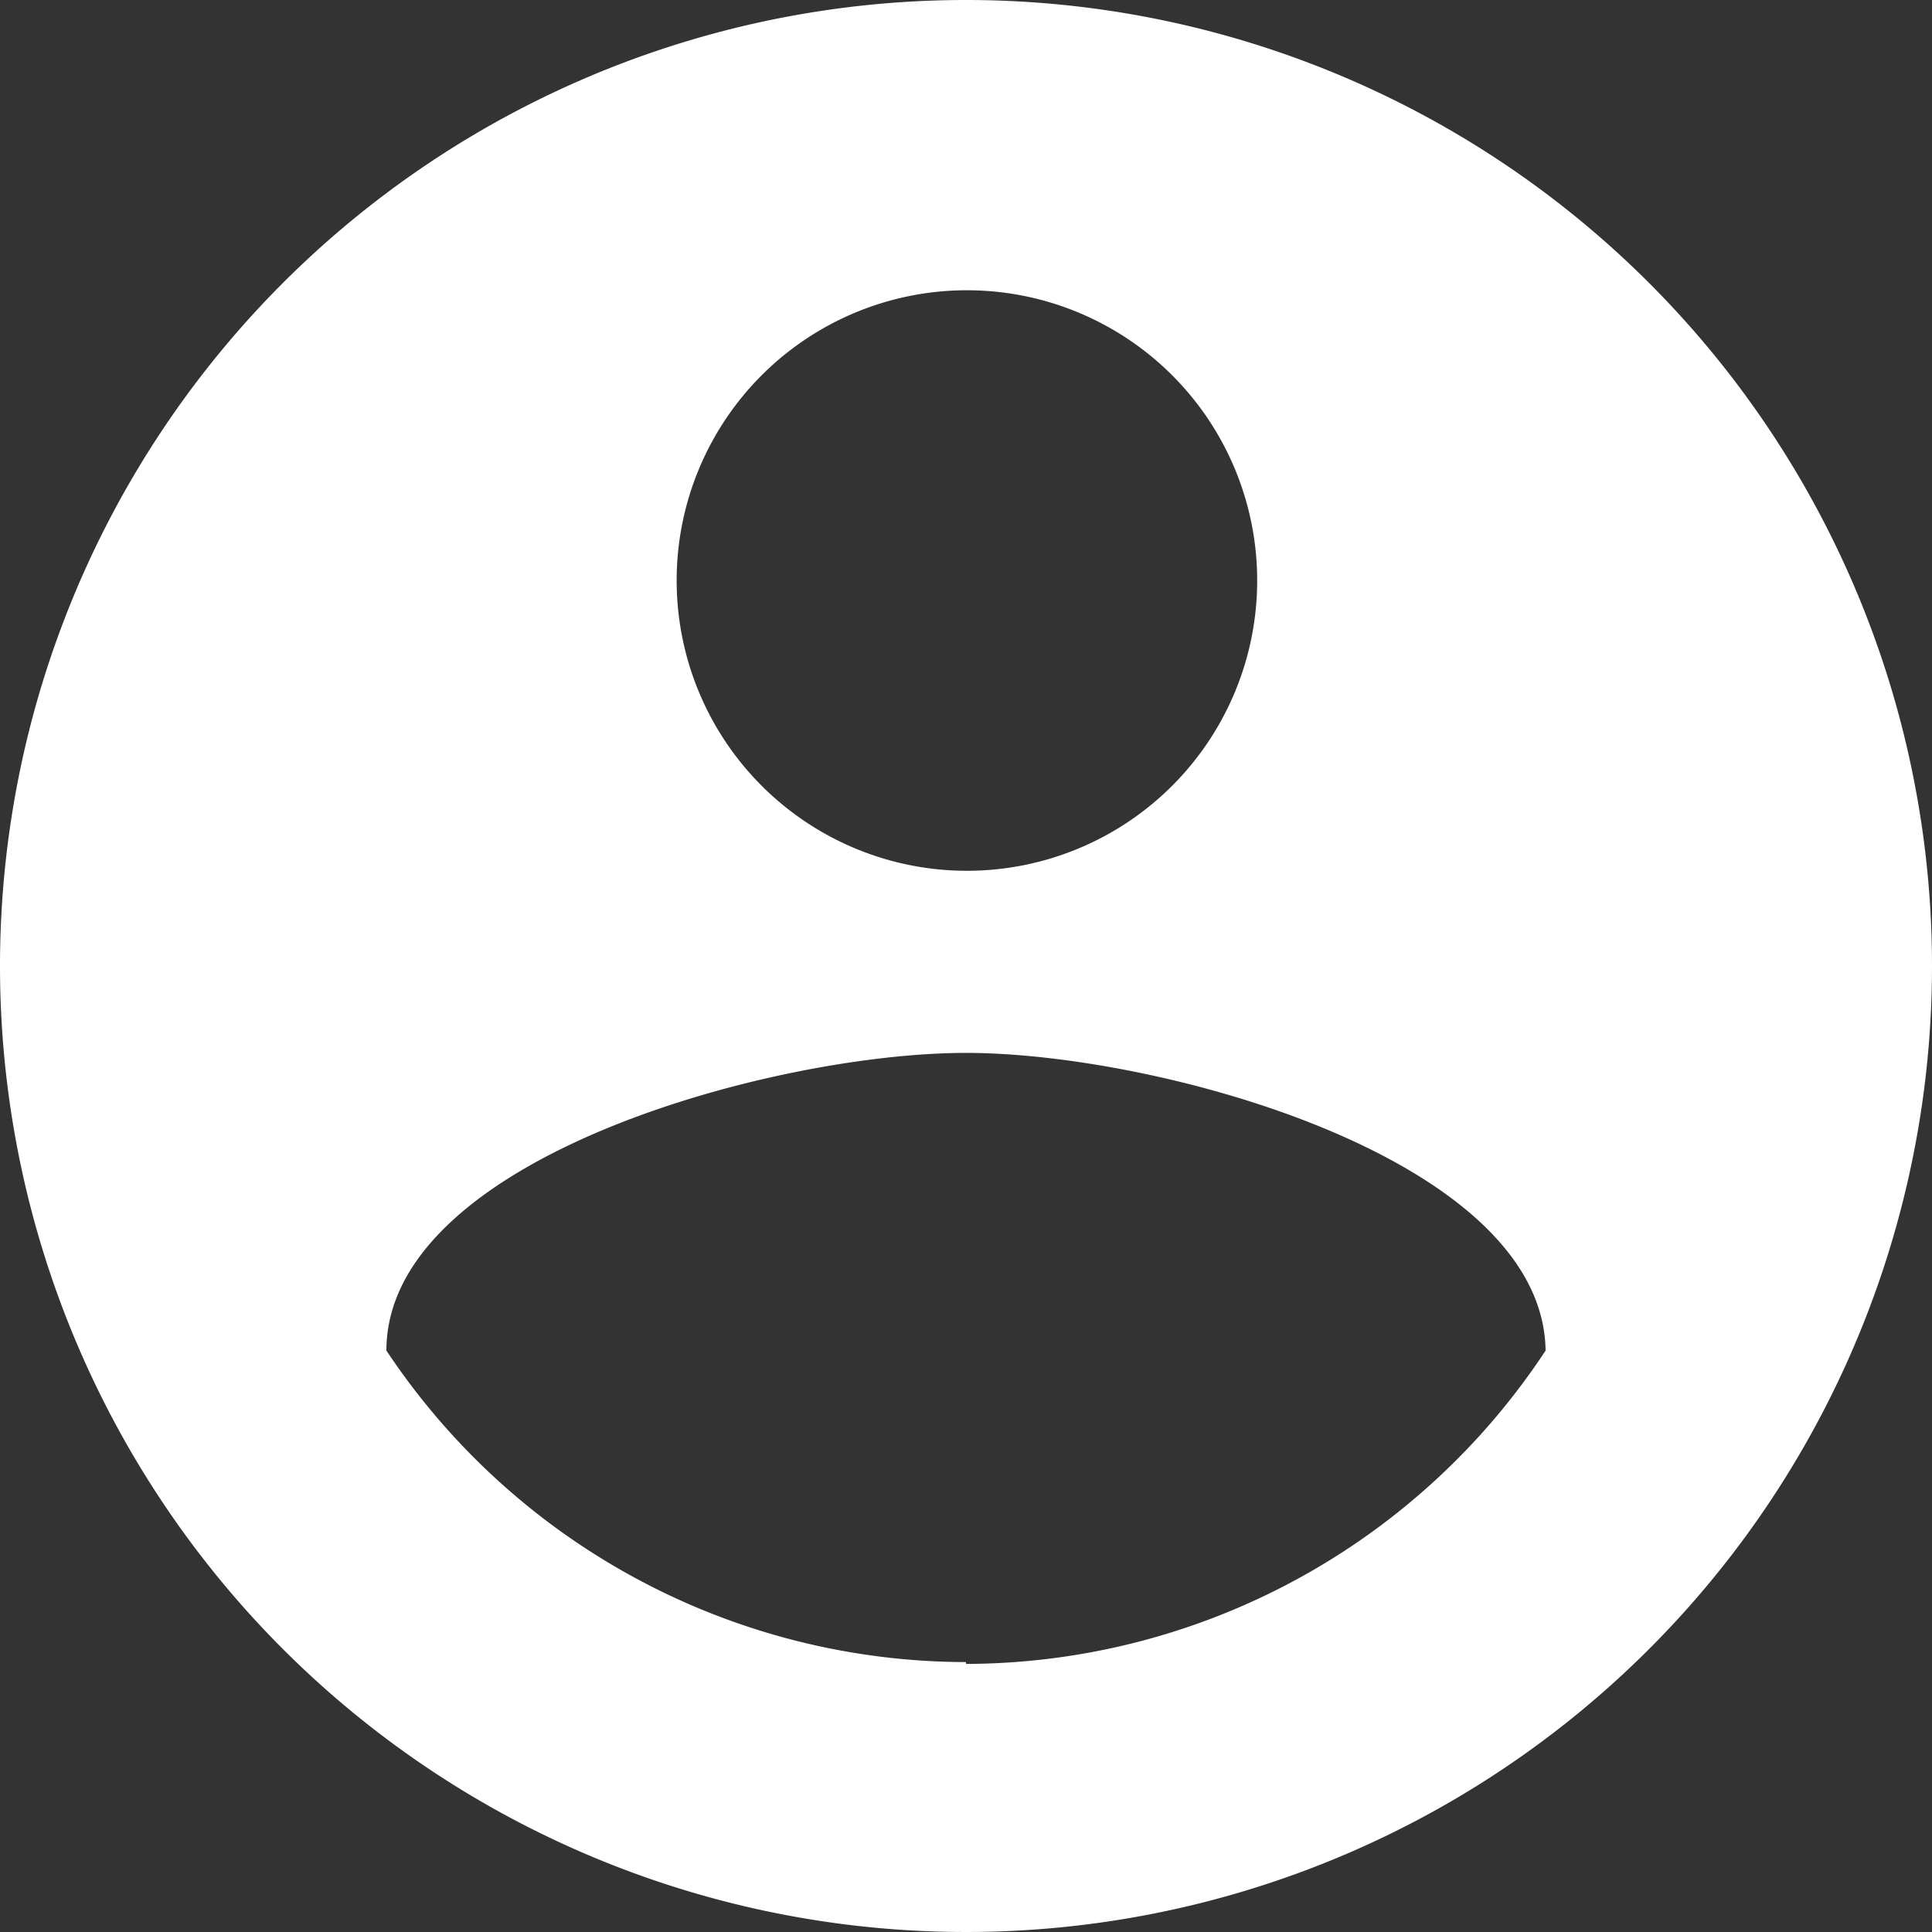 <svg xmlns="http://www.w3.org/2000/svg" viewBox="0 0 20.9 20.9"><rect x="0" y="0" width="20.9" height="20.9" fill="#333333" stroke="none"/><defs><style>.cls-1{fill:#fff;}</style></defs><g id="Capa_2" data-name="Capa 2"><g id="Capa_1-2" data-name="Capa 1"><path id="Trazado_126" data-name="Trazado 126" class="cls-1" d="M10.45,0A10.45,10.45,0,1,0,20.9,10.45,10.45,10.45,0,0,0,10.45,0Zm0,3.14A3.14,3.14,0,1,1,7.32,6.27,3.14,3.14,0,0,1,10.45,3.14Zm0,14.84a7.54,7.54,0,0,1-6.27-3.37c0-2.08,4.18-3.22,6.27-3.22s6.24,1.14,6.27,3.22A7.53,7.53,0,0,1,10.45,18Z"/></g></g></svg>